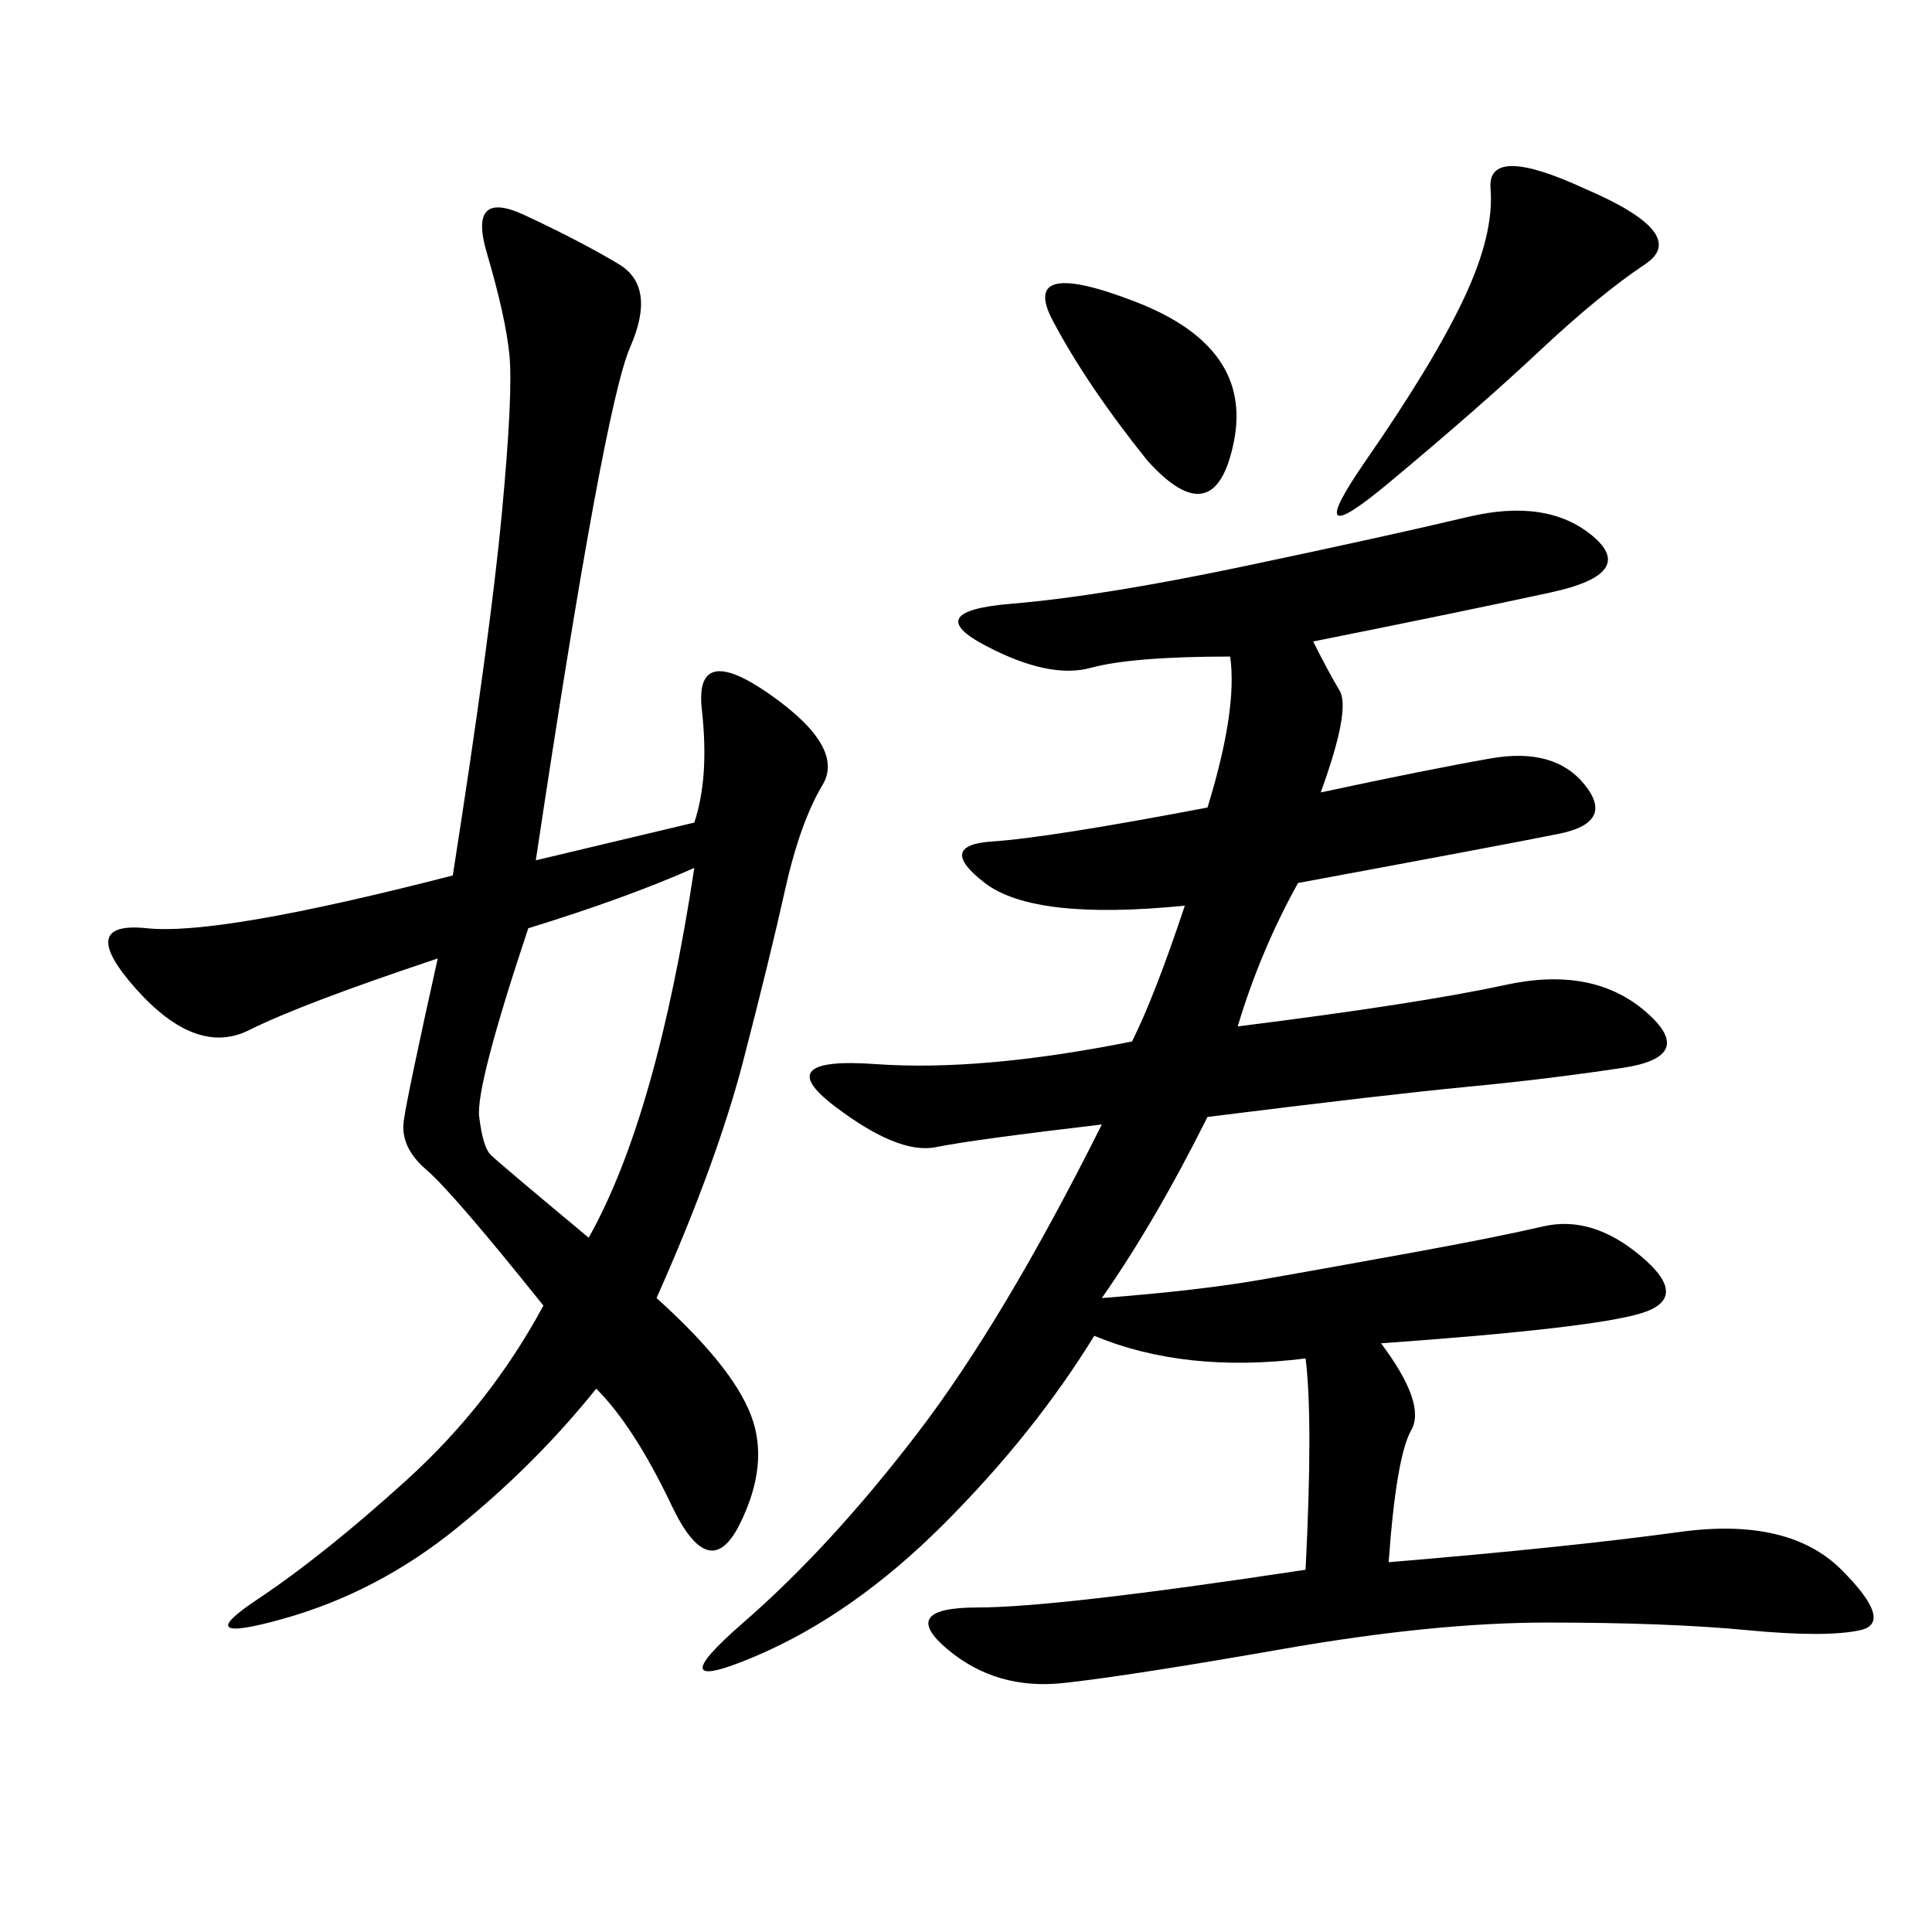 <svg xmlns="http://www.w3.org/2000/svg" xmlns:xlink="http://www.w3.org/1999/xlink" width="300" height="300"><path d="M214.45 208.59Q221.48 217.97 219.14 222.07Q216.80 226.17 215.63 242.58L215.63 242.58Q243.75 240.23 260.74 237.89Q277.73 235.55 285.94 243.75Q294.14 251.95 288.87 253.13Q283.59 254.30 271.29 253.13Q258.98 251.95 240.23 251.95L240.23 251.95Q222.66 251.95 199.22 256.05Q175.78 260.16 165.23 261.33Q154.69 262.50 147.07 256.05Q139.45 249.61 151.76 249.61Q164.06 249.61 202.73 243.75L202.73 243.75Q203.91 220.31 202.73 210.94L202.73 210.94Q183.98 213.28 169.92 207.42L169.92 207.42Q160.55 222.66 146.48 236.72Q132.42 250.78 117.19 257.23Q101.95 263.67 115.43 251.95Q128.91 240.23 142.38 222.66Q155.86 205.08 171.09 174.61L171.09 174.61Q151.17 176.95 145.31 178.13Q139.45 179.30 129.49 171.68Q119.53 164.06 135.94 165.23Q152.34 166.41 175.78 161.72L175.78 161.72Q179.30 154.69 183.98 140.63L183.98 140.63Q160.55 142.97 152.93 137.11Q145.31 131.25 154.10 130.66Q162.89 130.08 187.50 125.39L187.50 125.39Q192.19 110.16 191.02 101.95L191.02 101.95Q175.78 101.95 169.34 103.71Q162.89 105.47 152.93 100.20Q142.97 94.92 157.03 93.75Q171.09 92.58 193.36 87.89Q215.63 83.20 227.93 80.27Q240.23 77.34 247.27 83.20Q254.30 89.06 240.82 91.99Q227.34 94.92 203.91 99.61L203.91 99.61Q206.25 104.30 208.01 107.23Q209.77 110.16 205.08 123.05L205.08 123.05Q221.48 119.53 231.45 117.77Q241.41 116.02 246.09 121.88Q250.78 127.73 241.99 129.49Q233.20 131.25 201.56 137.11L201.56 137.11Q195.70 147.66 192.19 159.38L192.19 159.38Q220.31 155.86 233.79 152.93Q247.27 150 255.47 157.03Q263.67 164.06 251.95 165.82Q240.23 167.58 227.93 168.75Q215.63 169.92 187.50 173.44L187.50 173.44Q179.30 189.84 171.09 201.56L171.09 201.56Q186.33 200.39 196.29 198.63Q206.25 196.88 219.14 194.53Q232.03 192.19 239.65 190.43Q247.27 188.67 254.88 195.12Q262.50 201.56 254.88 203.91Q247.27 206.25 214.45 208.59L214.45 208.59ZM107.81 127.73Q110.16 120.70 108.98 110.16Q107.81 99.61 119.53 107.81Q131.25 116.02 127.73 121.88Q124.22 127.73 121.88 138.28Q119.53 148.83 115.43 164.65Q111.33 180.47 101.95 201.56L101.95 201.56Q113.67 212.11 116.60 219.73Q119.53 227.34 114.84 236.72Q110.16 246.09 104.30 233.79Q98.44 221.48 92.58 215.63L92.58 215.63Q83.20 227.34 70.90 237.30Q58.59 247.27 43.95 251.37Q29.30 255.47 39.84 248.44Q50.39 241.41 63.28 229.69Q76.17 217.97 84.38 202.73L84.38 202.73Q70.31 185.16 66.21 181.64Q62.11 178.13 62.70 174.02Q63.28 169.92 67.97 148.83L67.97 148.83Q46.88 155.86 38.67 159.96Q30.47 164.06 21.09 153.52Q11.72 142.97 22.85 144.14Q33.98 145.31 70.31 135.94L70.31 135.94Q76.17 98.44 77.93 79.69Q79.69 60.94 79.10 55.08Q78.52 49.22 75.59 39.26Q72.66 29.30 81.45 33.40Q90.23 37.50 96.09 41.02Q101.95 44.53 97.85 53.91Q93.75 63.28 83.20 133.59L83.20 133.59L107.81 127.73ZM82.03 144.14Q73.83 168.75 74.41 173.44Q75 178.13 76.17 179.30Q77.34 180.47 91.41 192.19L91.41 192.19Q101.95 173.44 107.81 134.77L107.81 134.77Q97.27 139.45 82.03 144.14L82.03 144.14ZM246.09 29.30Q262.50 36.33 255.47 41.02Q248.44 45.70 239.06 54.49Q229.69 63.28 215.63 75Q201.56 86.72 212.11 71.48Q222.66 56.25 227.34 46.29Q232.03 36.33 231.45 29.30Q230.86 22.27 246.09 29.30L246.09 29.30ZM178.13 71.48Q168.75 59.77 163.48 49.80Q158.20 39.84 176.37 46.88Q194.53 53.91 191.60 68.55Q188.67 83.20 178.13 71.48L178.13 71.48Z"/></svg>
